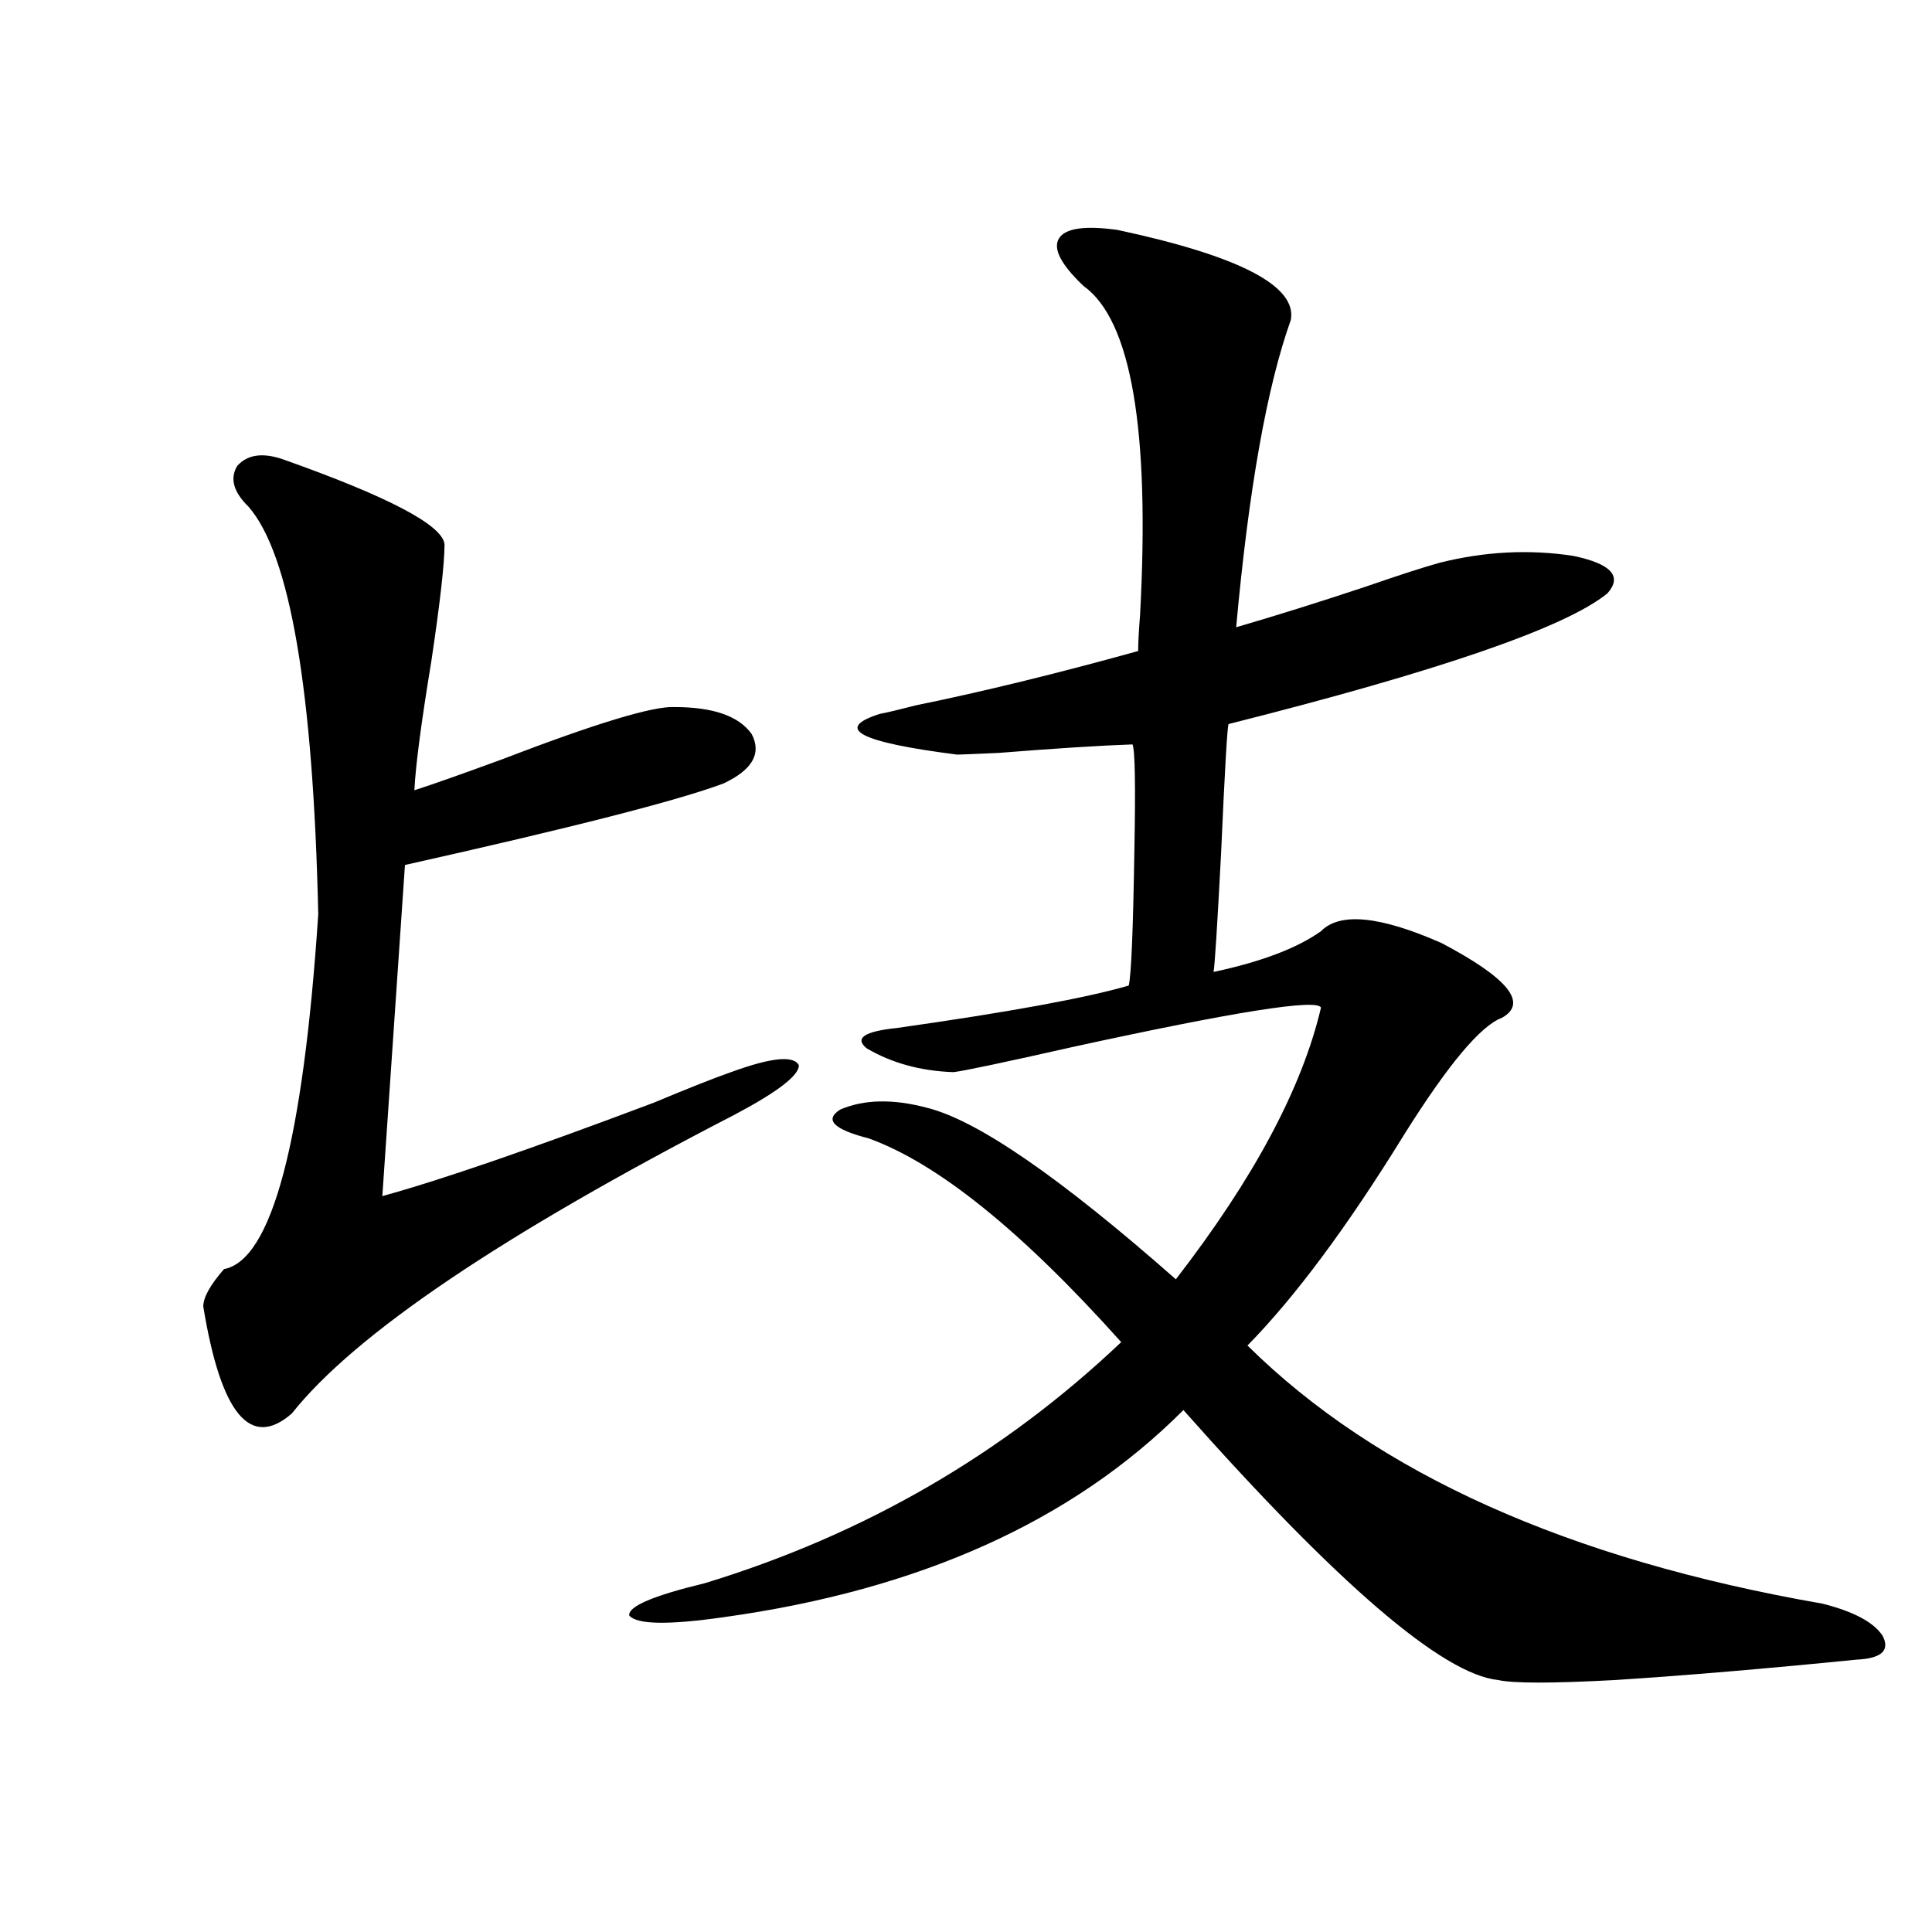 <?xml version="1.0" encoding="utf-8"?>
<!-- Generator: Adobe Illustrator 16.0.0, SVG Export Plug-In . SVG Version: 6.00 Build 0)  -->
<!DOCTYPE svg PUBLIC "-//W3C//DTD SVG 1.1//EN" "http://www.w3.org/Graphics/SVG/1.1/DTD/svg11.dtd">
<svg version="1.1" id="图层_1" xmlns="http://www.w3.org/2000/svg" xmlns:xlink="http://www.w3.org/1999/xlink" x="0px" y="0px"
	 width="1000px" height="1000px" viewBox="0 0 1000 1000" enable-background="new 0 0 1000 1000" xml:space="preserve">
<path d="M146.191,237.652c54.633,19.336,82.59,33.989,83.9,43.945c0,9.97-2.286,30.185-6.829,60.645
	c-5.213,31.641-8.14,53.915-8.78,66.797c9.101-2.925,24.055-8.198,44.877-15.82c48.779-18.745,78.688-27.823,89.754-27.246
	c20.152,0,33.49,4.696,39.999,14.063c5.198,9.97,0.32,18.457-14.634,25.488c-23.414,8.789-78.382,22.852-164.874,42.188
	l-11.707,171.387c29.908-8.198,76.736-24.308,140.484-48.34c18.201-7.608,31.539-12.882,39.999-15.82
	c20.808-7.608,32.515-8.789,35.121-3.516c0,5.273-11.066,13.774-33.17,25.488C260,639.024,183.584,690.591,151.069,731.598
	c-21.463,18.759-36.752,0.302-45.853-55.371c0-4.683,3.567-11.124,10.731-19.336c24.71-4.683,40.975-65.918,48.779-183.691
	c-2.606-116.016-14.634-186.328-36.097-210.938c-7.805-7.608-9.756-14.64-5.854-21.094
	C127.976,235.317,135.78,234.137,146.191,237.652z M578.376,119c63.078,13.485,93.001,29.004,89.754,46.582
	c-12.362,34.579-21.798,87.602-28.292,159.082c20.152-5.851,42.591-12.882,67.315-21.094c16.905-5.851,29.588-9.956,38.048-12.305
	c23.414-5.851,46.493-7.031,69.267-3.516c19.512,4.106,25.365,10.547,17.561,19.336c-21.463,17.578-86.827,40.142-196.093,67.676
	c-0.655,0.591-1.951,22.852-3.902,66.797c-1.951,37.505-3.262,58.008-3.902,61.523c24.71-5.273,43.246-12.305,55.608-21.094
	c9.756-9.956,30.563-7.91,62.438,6.152c34.466,18.169,44.877,31.063,31.219,38.672c-11.066,4.106-27.972,24.321-50.73,60.645
	c-29.268,47.461-56.264,83.798-80.974,108.984c66.98,66.22,166.17,110.742,297.554,133.594c16.25,4.093,26.661,9.668,31.219,16.699
	c3.902,7.608-0.655,11.714-13.658,12.305c-46.828,4.683-88.458,8.198-124.875,10.547c-32.529,1.758-52.682,1.758-60.486,0
	c-28.627-2.938-82.925-49.507-162.923-139.746c-57.239,57.431-136.582,93.164-238.043,107.227
	c-28.627,4.093-44.877,3.804-48.779-0.879c-0.655-4.696,12.348-10.259,39.023-16.699c82.59-25.187,154.463-66.797,215.604-124.805
	c-51.386-57.417-94.967-92.573-130.729-105.469c-18.216-4.683-23.094-9.668-14.634-14.941c12.348-5.273,27.316-5.562,44.877-0.879
	c26.006,6.454,68.932,36.035,128.777,88.77c40.319-52.144,65.364-99.015,75.12-140.625c-1.951-4.683-44.557,2.06-127.802,20.215
	c-36.432,8.212-57.239,12.606-62.438,13.184c-16.92-0.577-31.874-4.683-44.877-12.305c-6.509-5.273-1.311-8.789,15.609-10.547
	c57.88-8.198,97.879-15.519,119.997-21.973c1.296-5.273,2.271-28.702,2.927-70.313c0.641-33.398,0.32-51.554-0.976-54.492
	c-16.92,0.591-39.999,2.06-69.267,4.395c-13.018,0.591-20.167,0.879-21.463,0.879c-50.73-6.44-64.068-13.472-39.999-21.094
	c3.247-0.577,9.421-2.046,18.536-4.395c34.466-7.031,72.834-16.397,115.119-28.125c0-4.093,0.32-10.245,0.976-18.457
	c5.198-96.09-4.558-152.93-29.268-170.508c-11.707-11.124-15.944-19.336-12.683-24.609C551.38,118.121,561.456,116.665,578.376,119z
	"/>
</svg>
